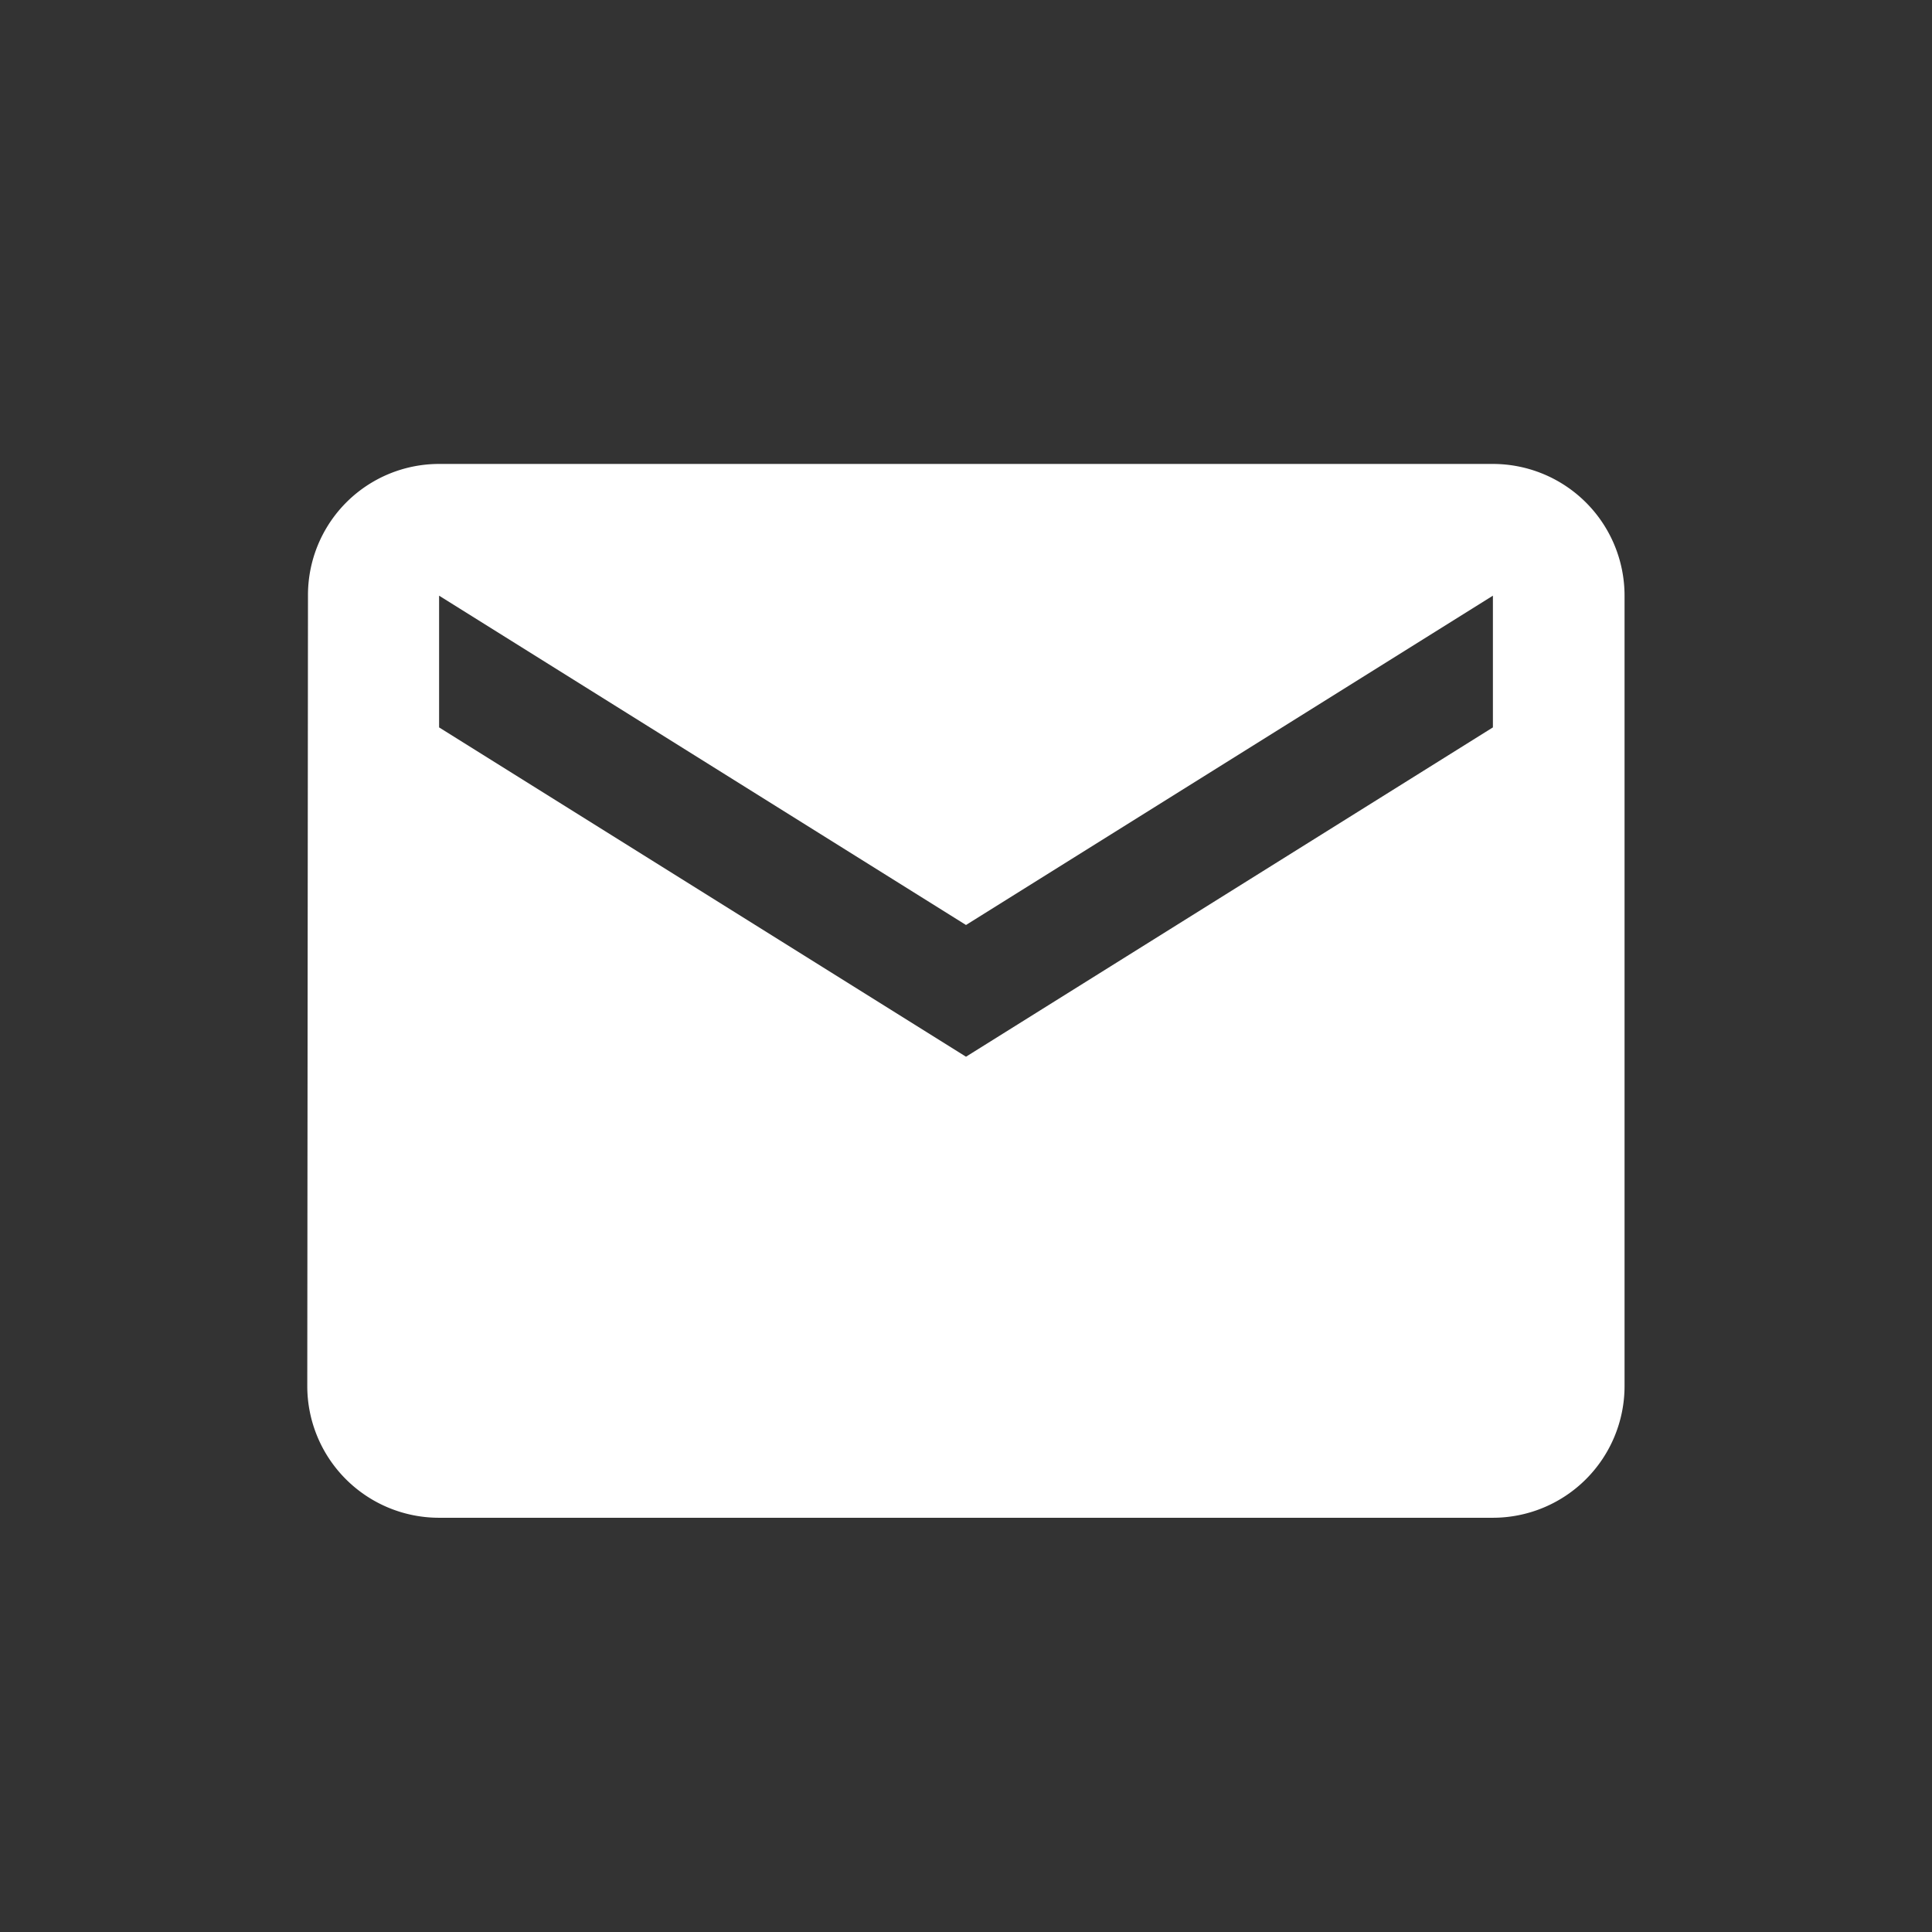 <svg xmlns="http://www.w3.org/2000/svg" xmlns:xlink="http://www.w3.org/1999/xlink" width="22" height="22" viewBox="0 0 22 22">
  <rect x="0" y="0" width="22" height="22" fill="#333333" stroke="none"/>
  <defs>
    <clipPath id="clip-path">
      <rect id="長方形_483" data-name="長方形 483" width="22" height="22" transform="translate(25 12)" fill="none" stroke="#707070" stroke-width="1"/>
    </clipPath>
  </defs>
  <g id="マスクグループ_111" data-name="マスクグループ 111" transform="translate(-25 -12)" clip-path="url(#clip-path)">
    <path id="Icon_metro-mail" data-name="Icon metro-mail" d="M18.642,7.712h-12a1.493,1.493,0,0,0-1.493,1.5l-.008,9a1.5,1.5,0,0,0,1.5,1.5h12a1.5,1.5,0,0,0,1.5-1.5v-9A1.5,1.5,0,0,0,18.642,7.712Zm0,3-6,3.75-6-3.75v-1.5l6,3.75,6-3.75Z" transform="translate(23.358 9.571)" fill="#fff"/>
  </g>
</svg>

